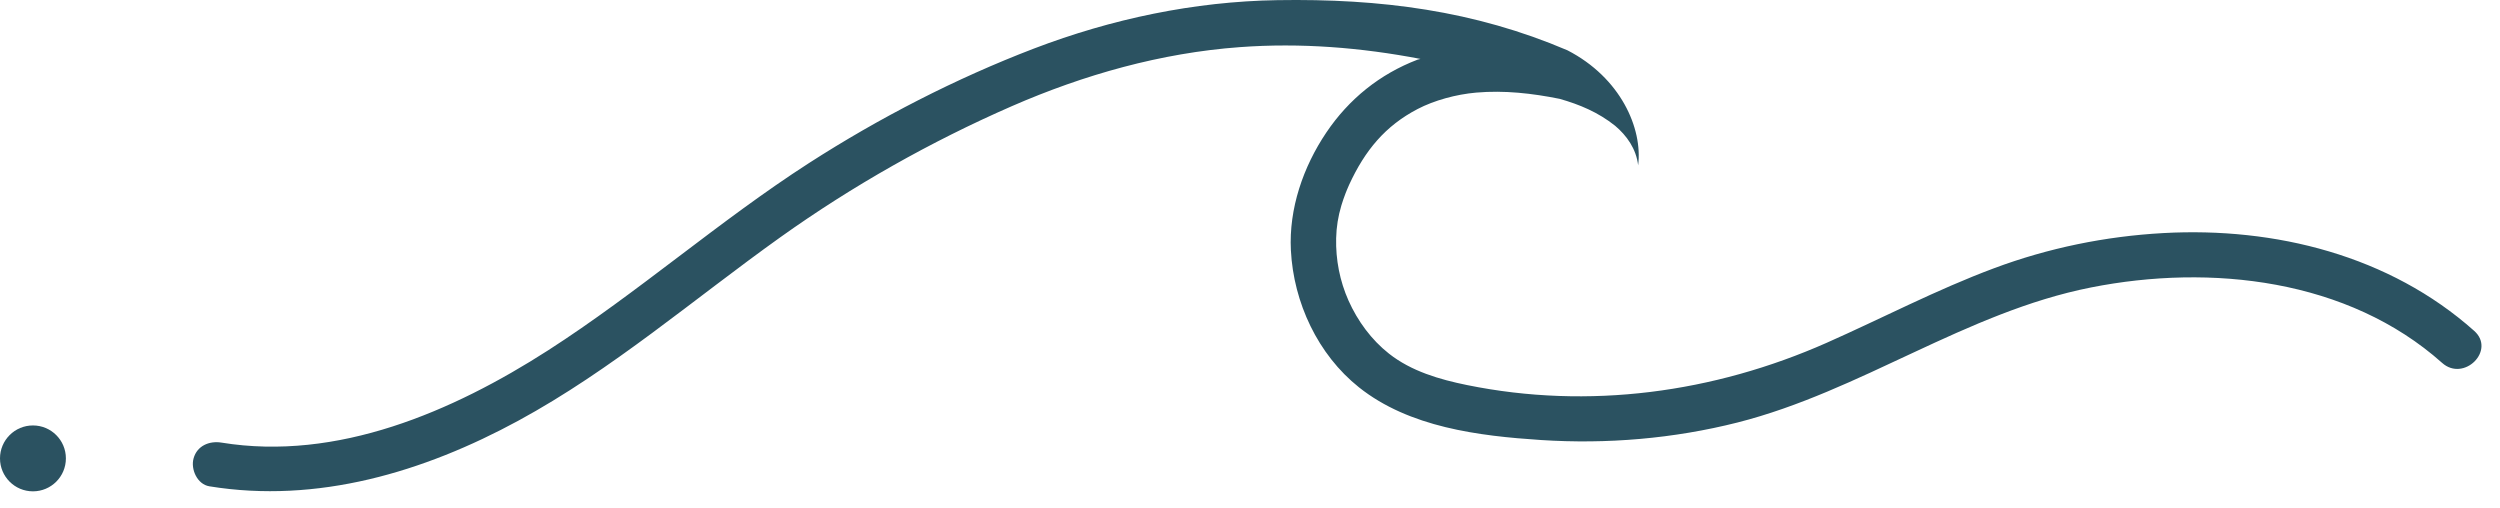 <svg width="118" height="24" viewBox="0 0 118 24" fill="none" xmlns="http://www.w3.org/2000/svg">
<path d="M1.555 23.191C2.414 23.191 3.11 22.495 3.11 21.636C3.11 20.777 2.414 20.081 1.555 20.081C0.696 20.081 0 20.777 0 21.636C0 22.495 0.696 23.191 1.555 23.191Z" fill="#2B5261"/>
<path d="M116.783 15.618C112.788 12.057 107.377 10.711 102.113 11.001C99.377 11.152 96.68 11.704 94.113 12.663C91.407 13.672 88.85 15.015 86.215 16.182C80.888 18.54 74.984 19.345 69.245 18.175C67.949 17.911 66.616 17.524 65.56 16.692C64.728 16.037 64.08 15.15 63.65 14.188C63.238 13.264 63.042 12.252 63.066 11.244C63.079 10.711 63.16 10.209 63.313 9.696C63.372 9.501 63.438 9.311 63.511 9.122C63.534 9.067 63.555 9.01 63.578 8.955C63.584 8.943 63.667 8.75 63.68 8.719C64.428 7.094 65.388 5.941 66.907 5.148C67.692 4.737 68.73 4.453 69.682 4.37C71.005 4.256 72.318 4.404 73.613 4.665C74.549 4.93 75.441 5.301 76.235 5.938C76.778 6.397 77.229 7.02 77.32 7.804C77.54 6.059 76.495 3.668 73.981 2.373C69.593 0.501 65.165 -0.072 60.289 0.007C56.354 0.071 52.469 0.891 48.799 2.293C45.106 3.707 41.505 5.561 38.181 7.699C33.93 10.437 30.125 13.802 25.872 16.535C21.366 19.428 15.918 21.783 10.452 20.891C9.882 20.798 9.3 21.038 9.136 21.638C8.995 22.15 9.31 22.861 9.884 22.954C14.979 23.784 20 22.281 24.461 19.859C28.902 17.448 32.741 14.118 36.837 11.195C40.241 8.768 43.926 6.685 47.759 5.011C51.163 3.525 54.806 2.496 58.518 2.225C61.394 2.012 64.246 2.244 67.047 2.781C67.001 2.797 66.954 2.8 66.909 2.816C65.128 3.496 63.667 4.675 62.603 6.254C61.511 7.874 60.829 9.85 60.93 11.815C61.056 14.278 62.199 16.734 64.145 18.283C66.52 20.171 69.798 20.577 72.734 20.769C75.835 20.972 78.996 20.705 82.01 19.942C87.821 18.468 92.782 14.739 98.696 13.568C104.347 12.448 110.825 13.168 115.267 17.128C116.294 18.046 117.813 16.536 116.783 15.618Z" fill="#2B5261"/>
</svg>
